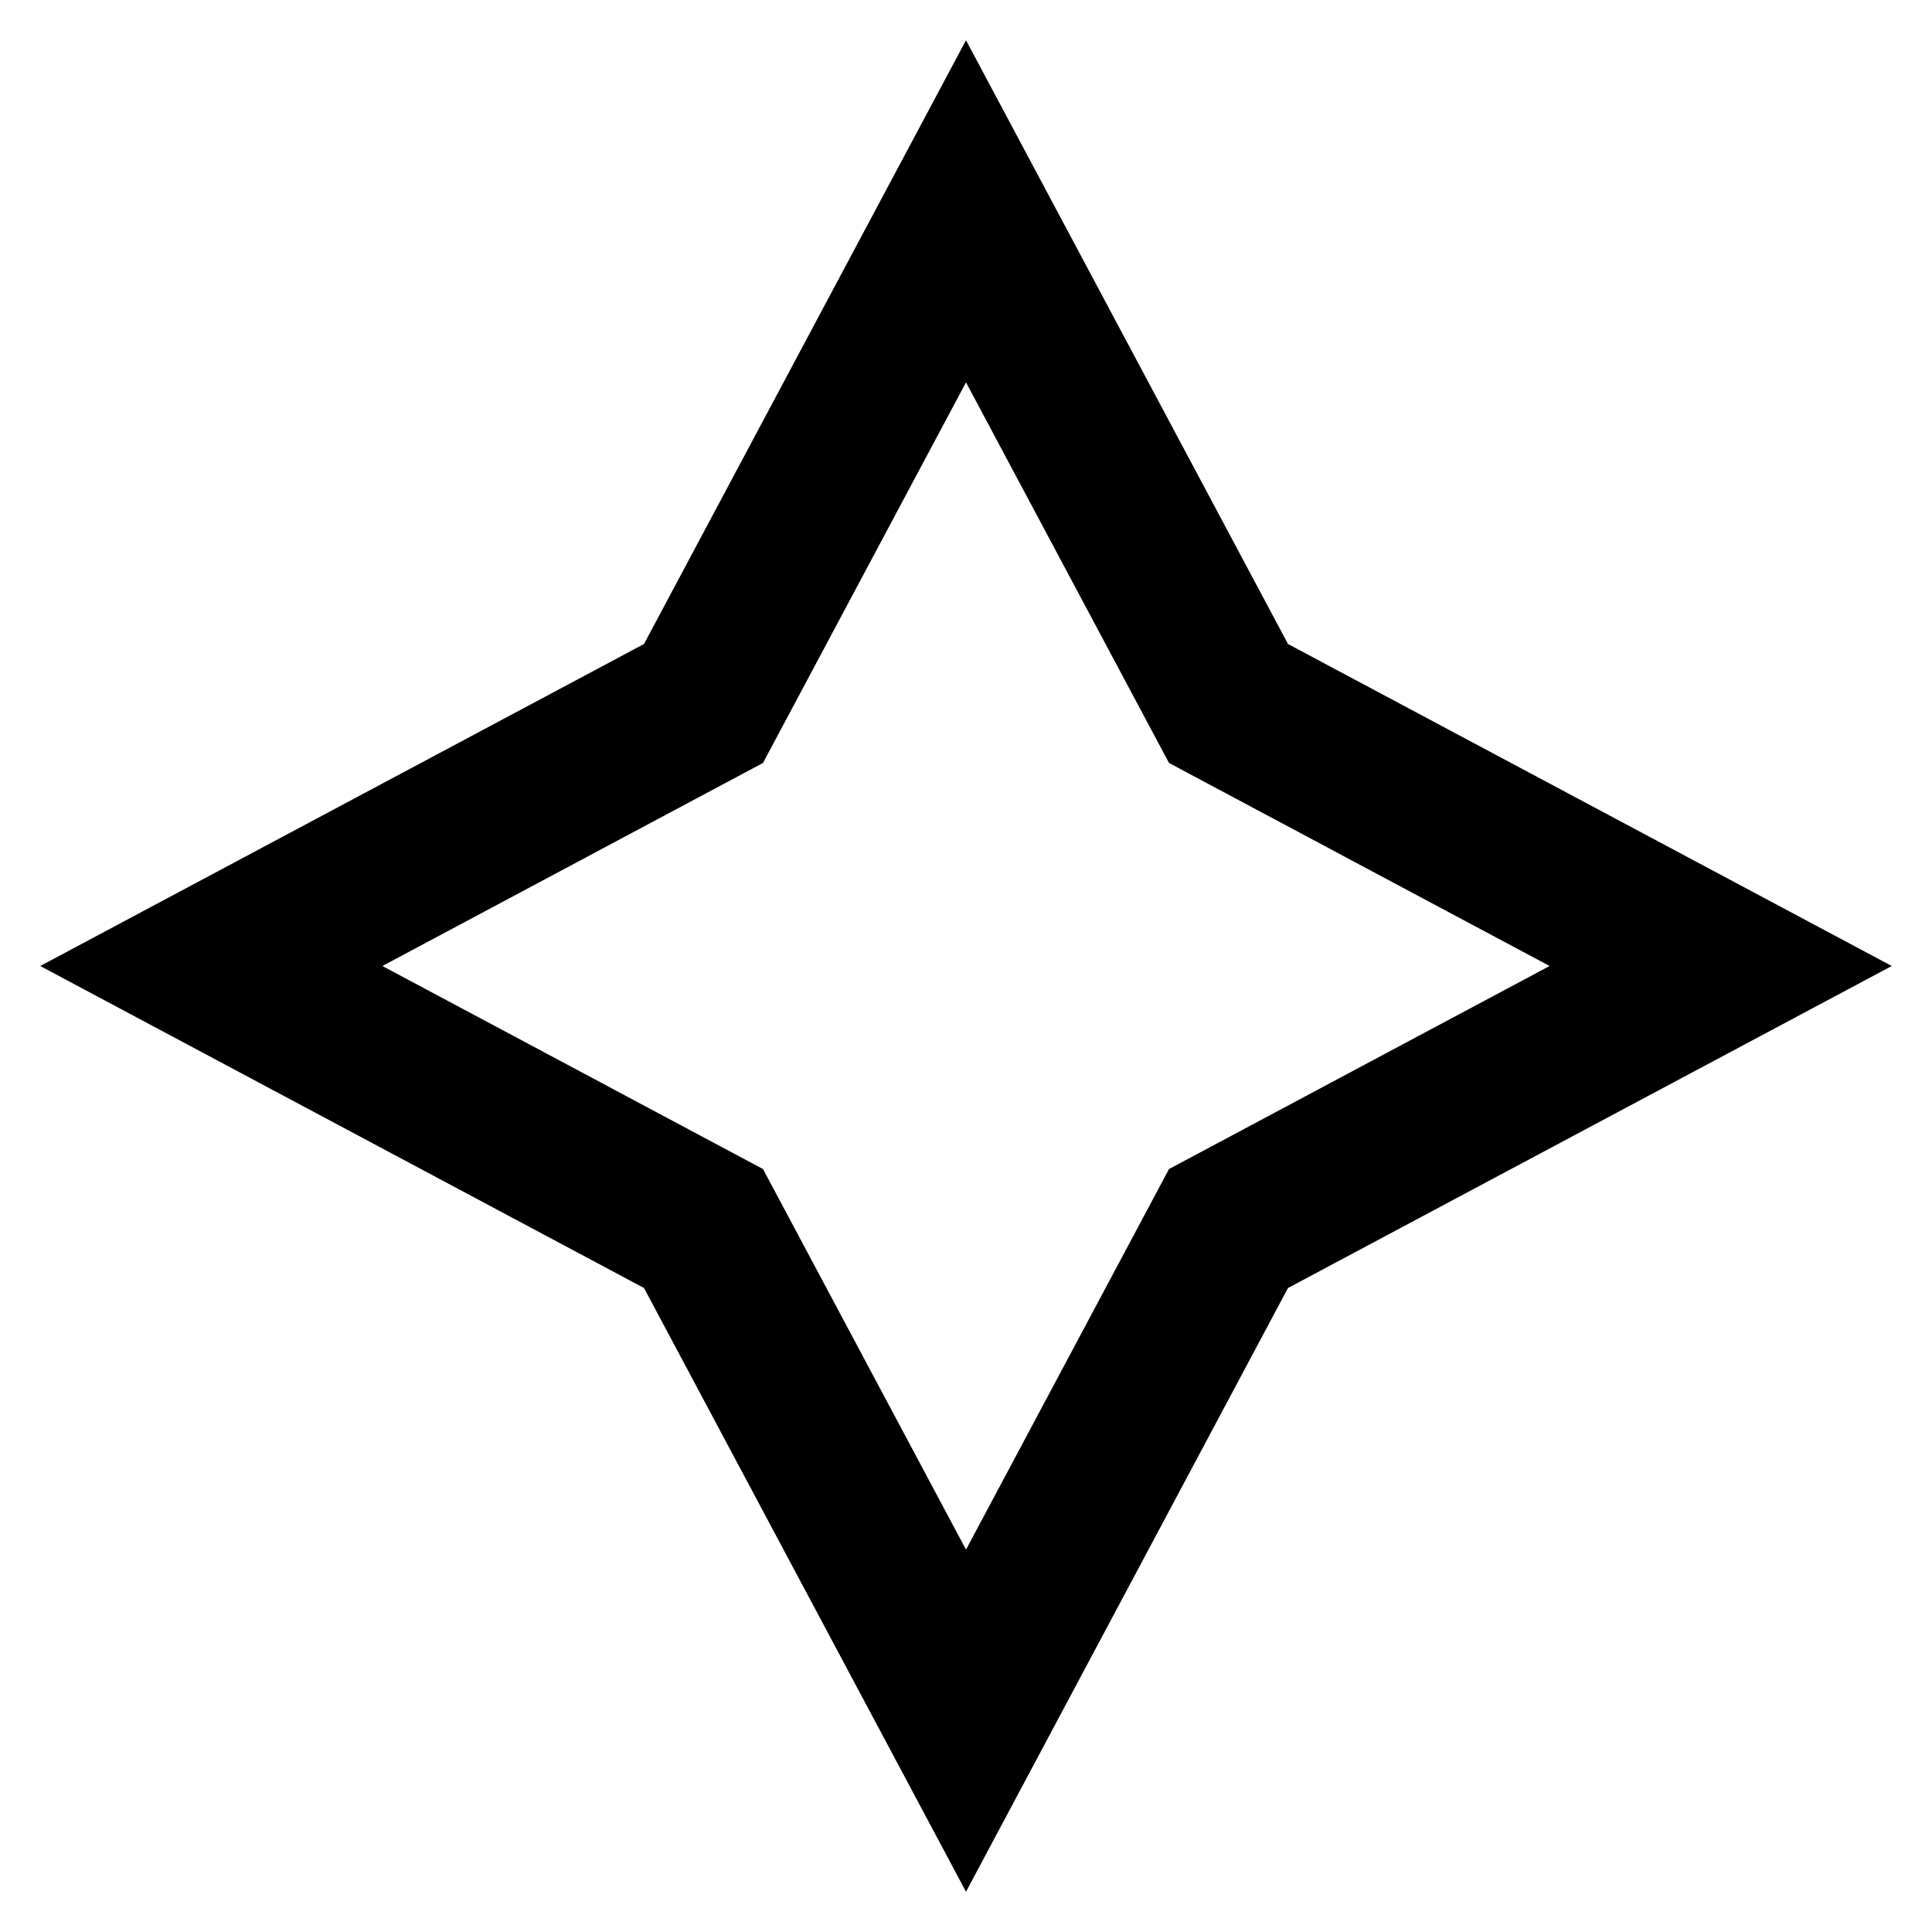 <?xml version="1.0" encoding="UTF-8" standalone="no"?>
<svg xmlns="http://www.w3.org/2000/svg" viewBox="0 0 24 24" fill="currentColor"><path d="M16 8L23.5 12L16 16L12 23.5L8 16L0.5 12L8 8L12 0.5L16 8ZM19.25 12L14.522 9.478L12 4.75L9.478 9.478L4.75 12L9.478 14.522L12 19.25L14.522 14.522L19.25 12Z"></path></svg>